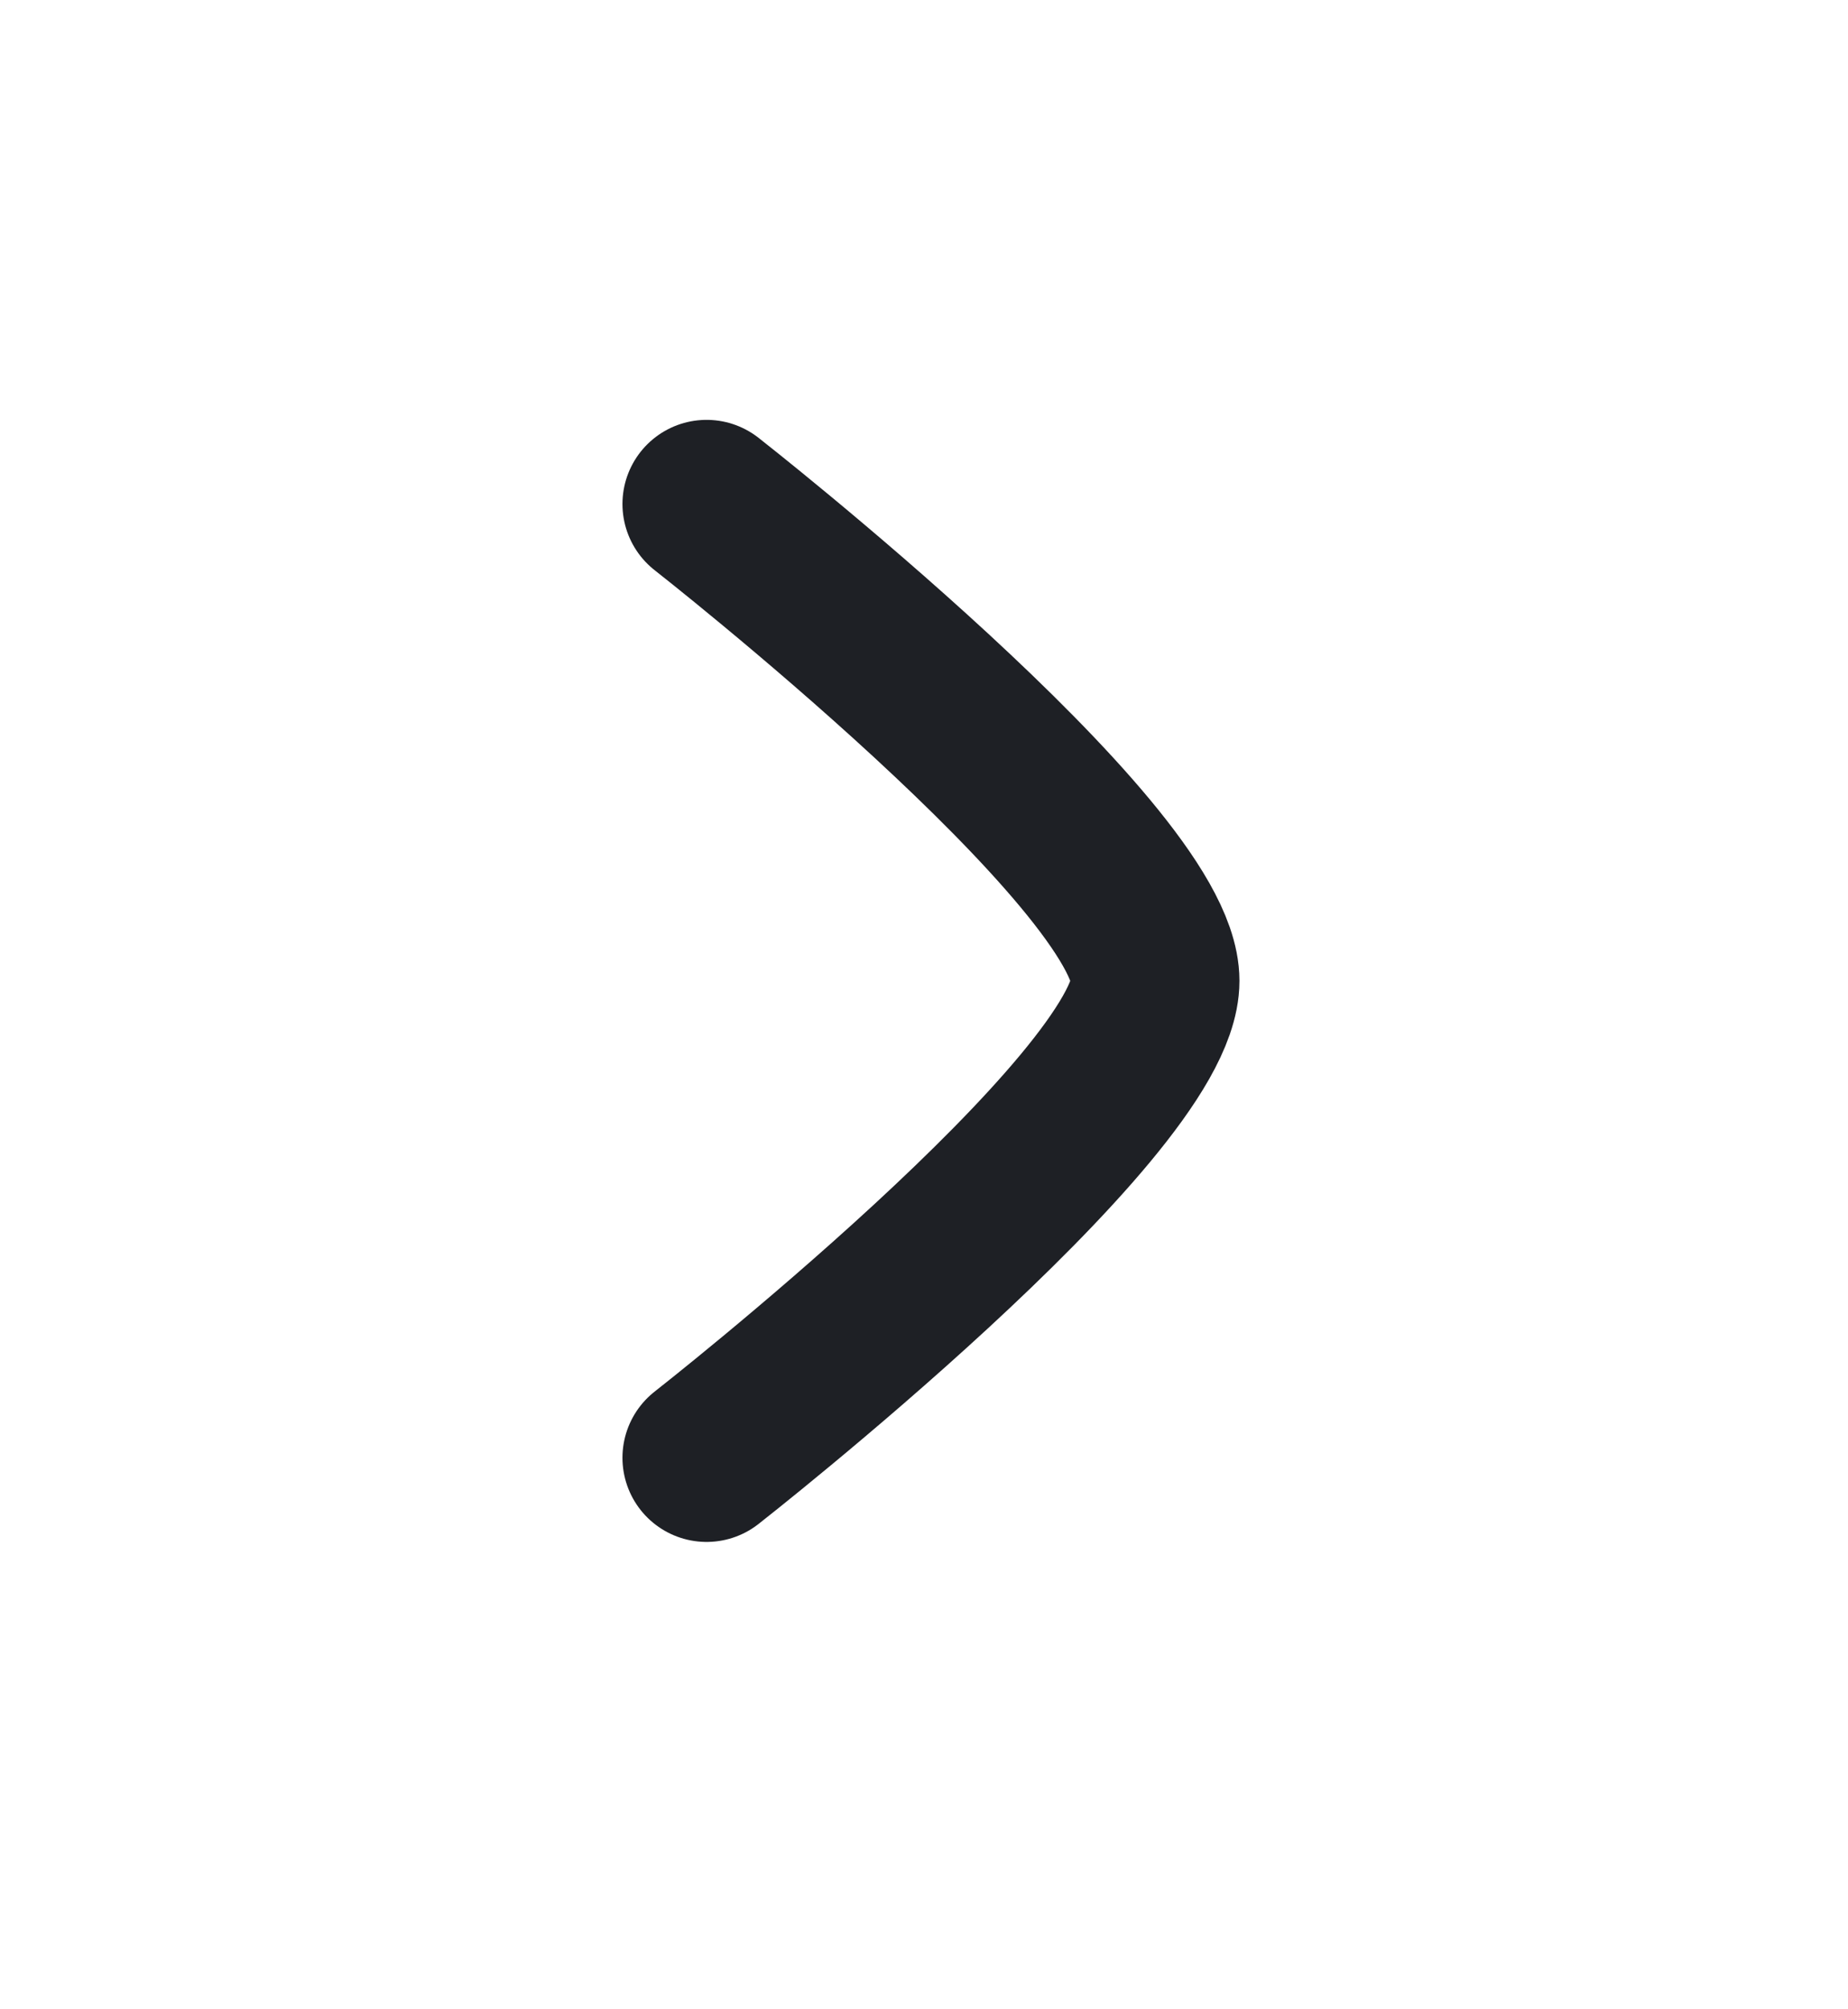 <?xml version="1.0" encoding="UTF-8"?> <svg xmlns="http://www.w3.org/2000/svg" width="23" height="25" viewBox="0 0 23 25" fill="none"><path d="M8.794 6.271C8.794 6.271 14.379 10.641 14.379 12.204C14.379 13.768 8.794 18.138 8.794 18.138" stroke="#1E2025" stroke-width="2.094" stroke-linecap="round" stroke-linejoin="round"></path></svg> 
